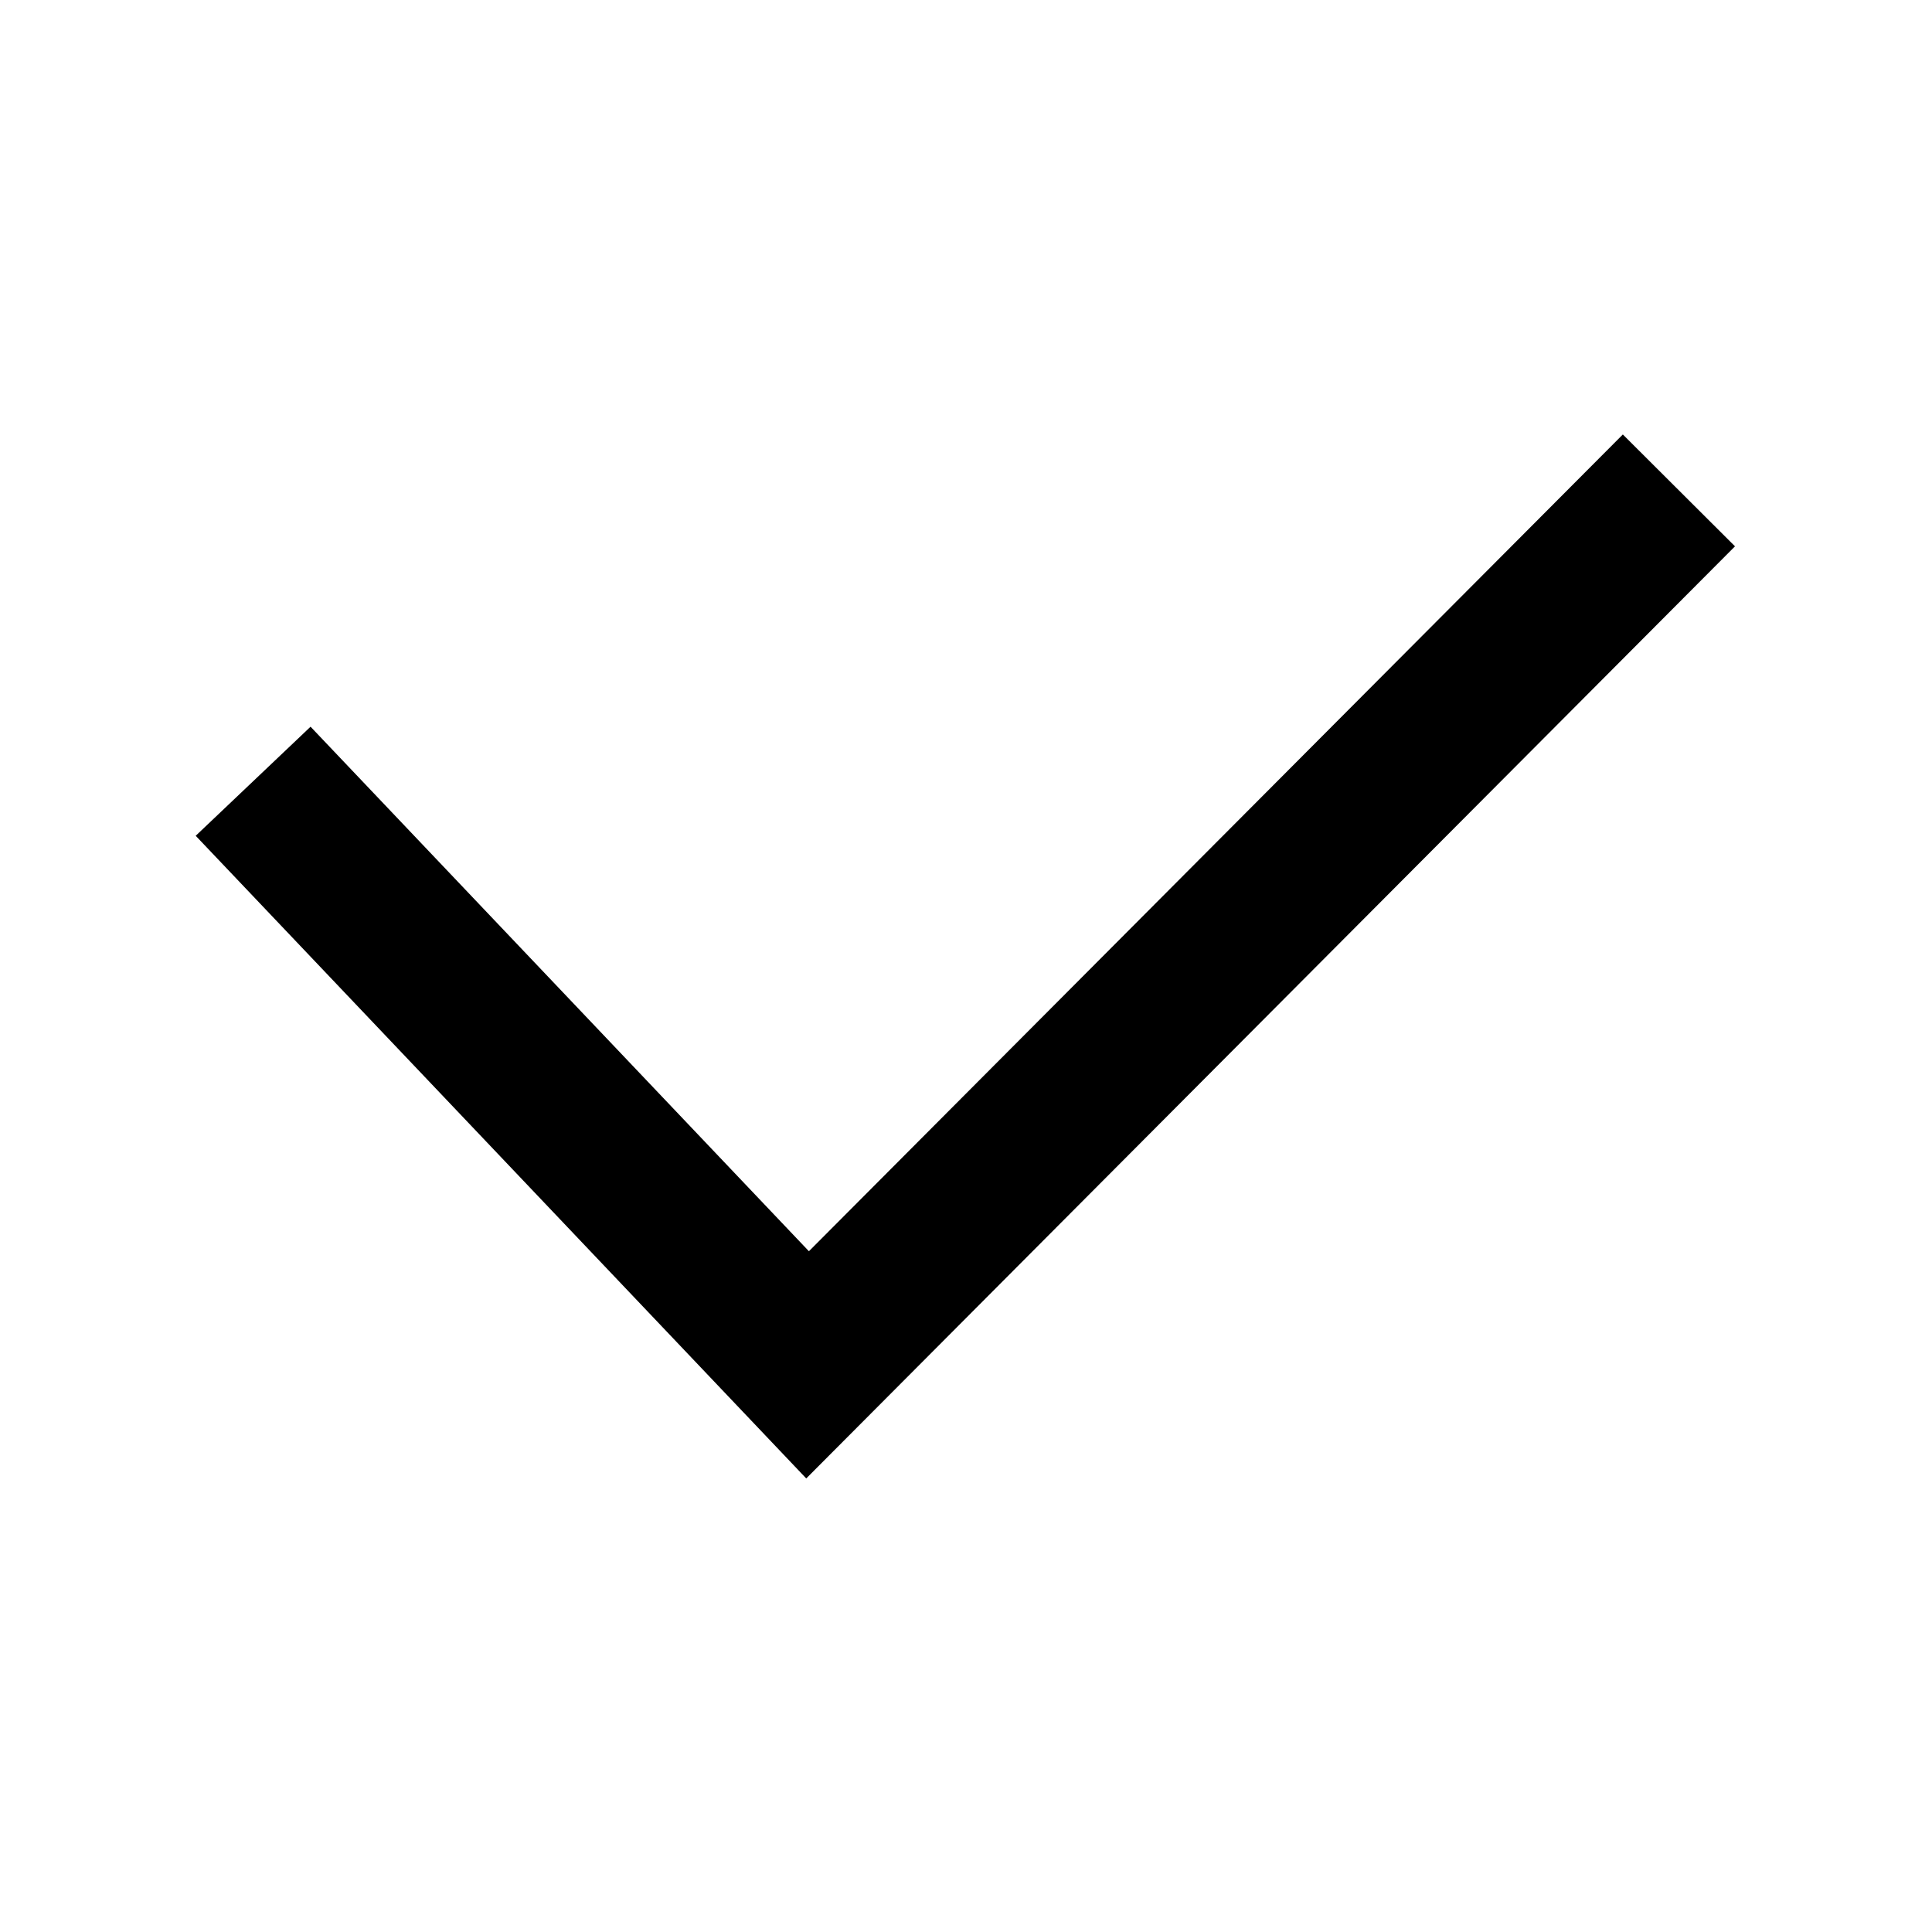 <?xml version="1.0" encoding="UTF-8"?>
<!-- Uploaded to: SVG Repo, www.svgrepo.com, Generator: SVG Repo Mixer Tools -->
<svg fill="#000000" width="800px" height="800px" version="1.1" viewBox="144 144 512 512" xmlns="http://www.w3.org/2000/svg">
 <path d="m358.37 475.59 215.7-216.45 29.723 29.641-246.13 247.02-161.8-170.31 30.438-28.906z"/>
</svg>